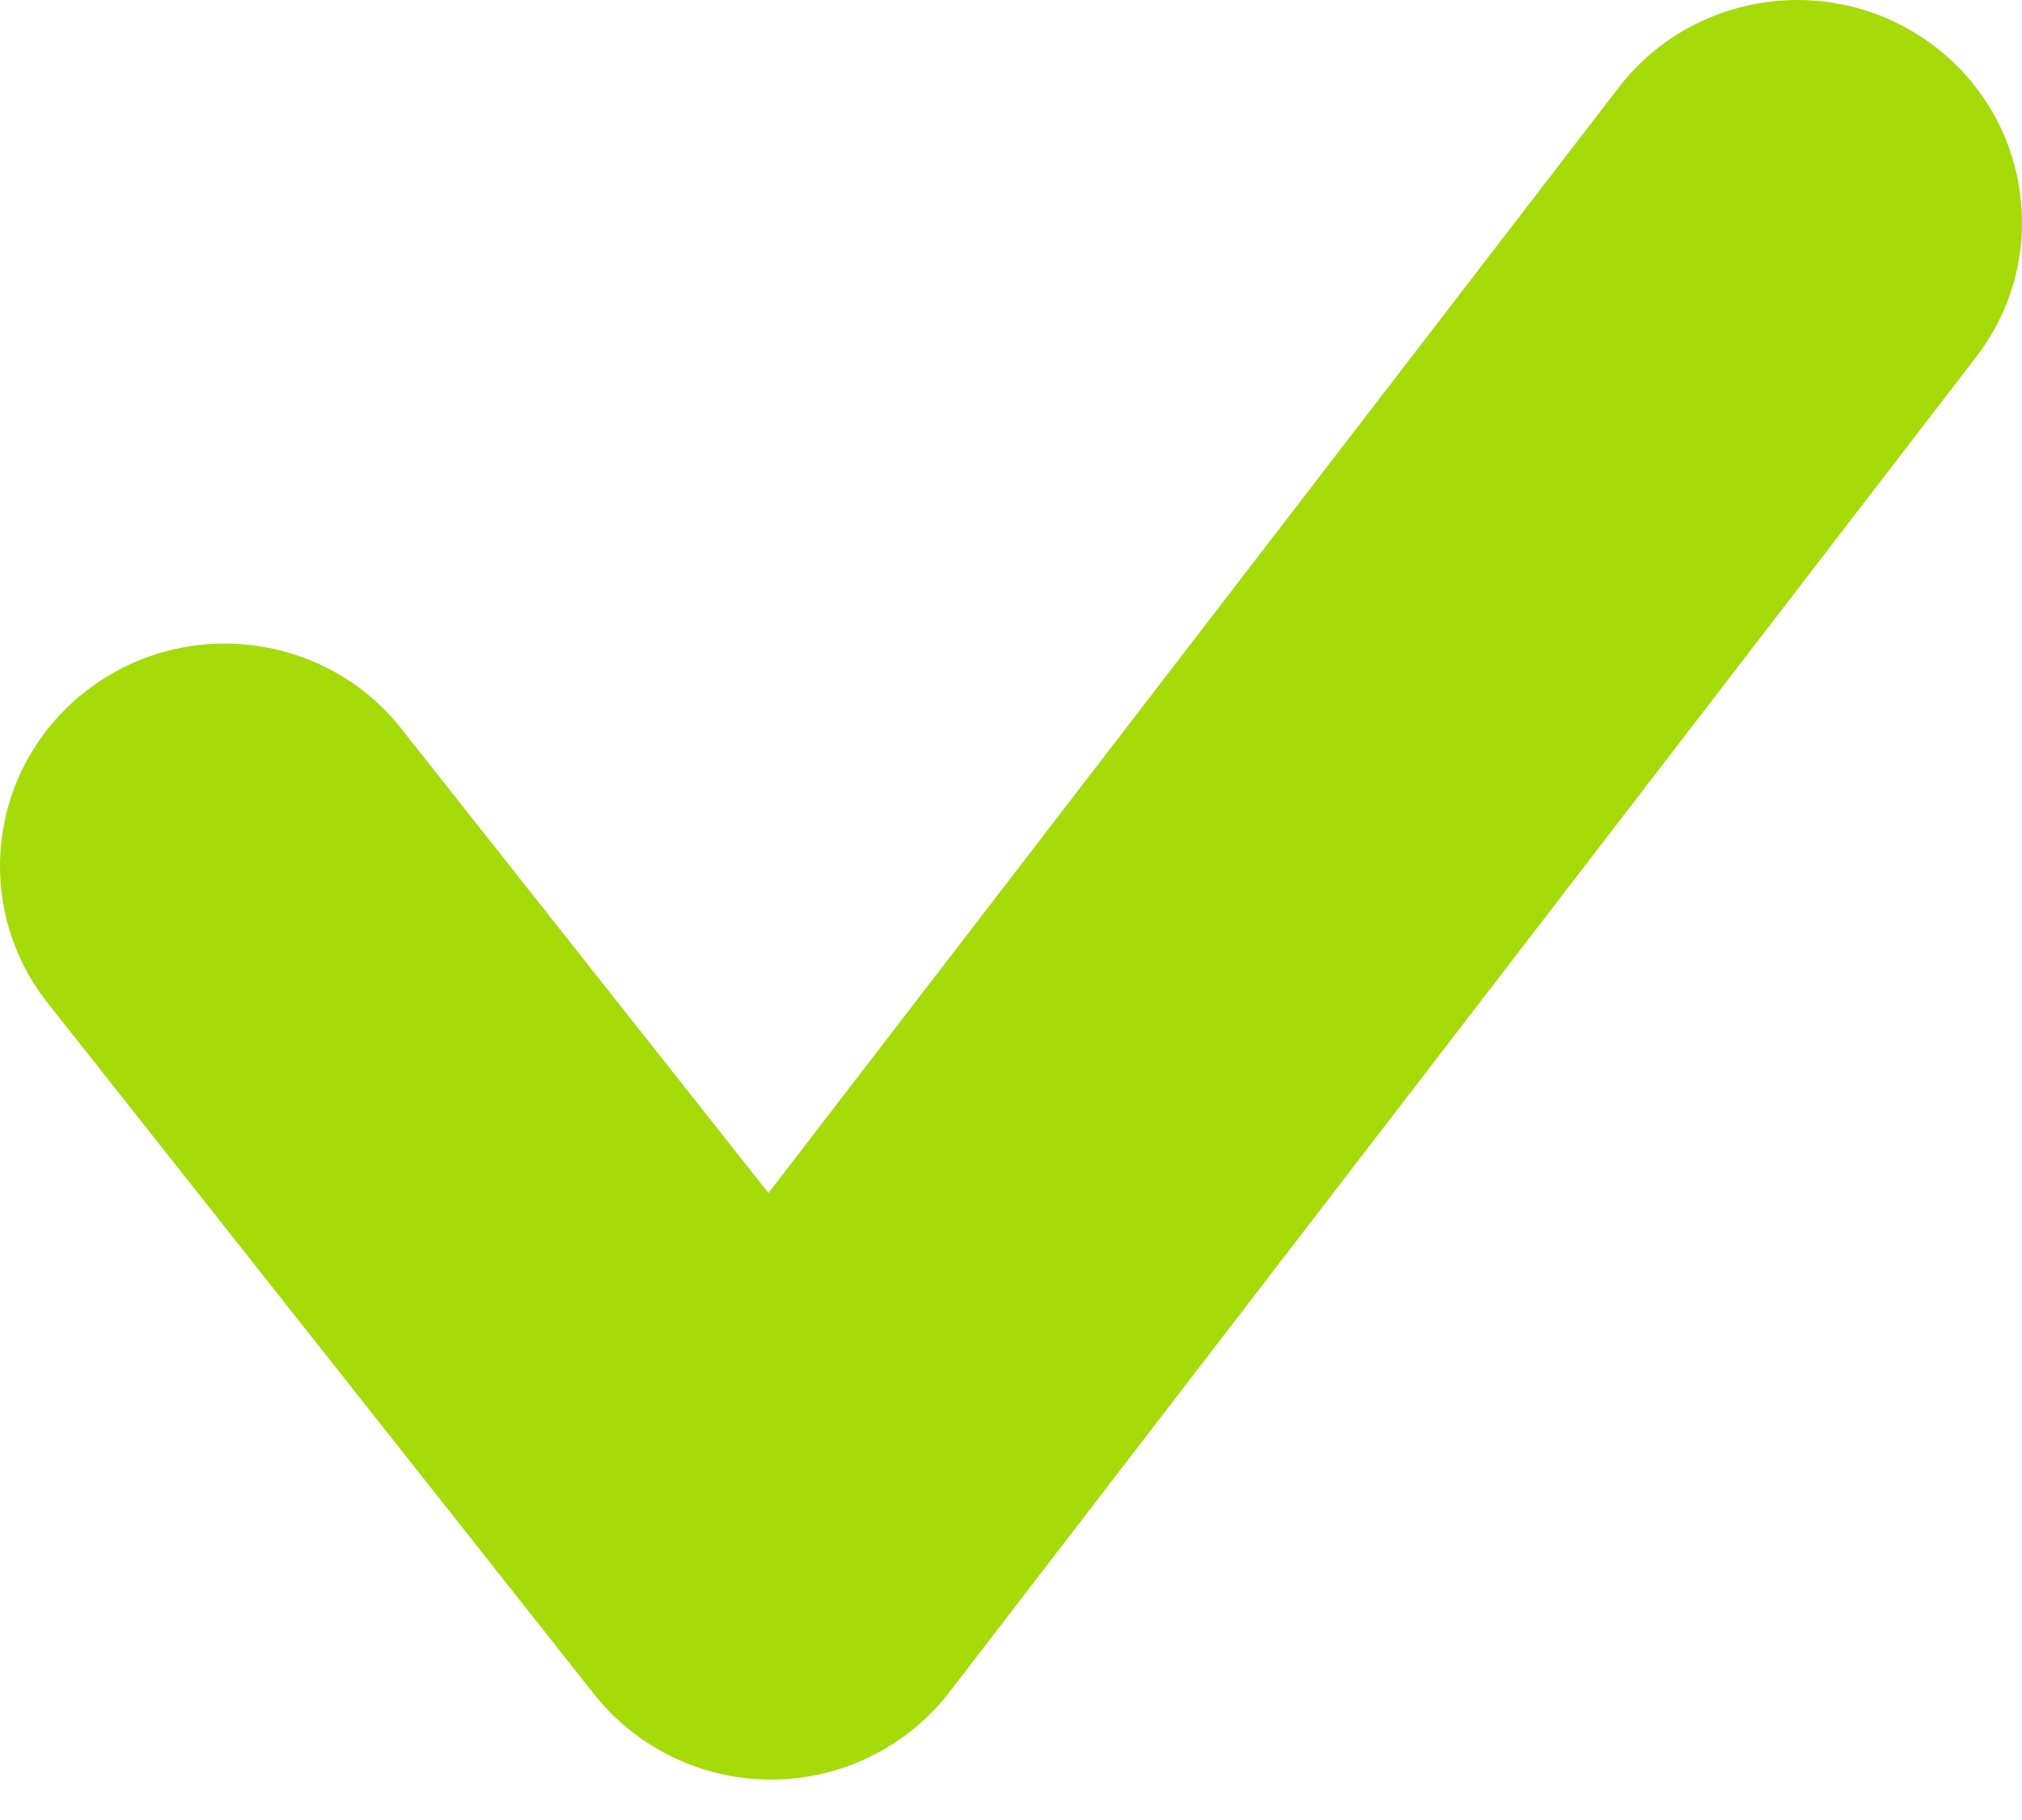 <?xml version="1.0" encoding="UTF-8"?> <svg xmlns="http://www.w3.org/2000/svg" width="20" height="18" viewBox="0 0 20 18" fill="none"> <path fill-rule="evenodd" clip-rule="evenodd" d="M19.545 3.532L9.394 16.731C8.976 17.274 8.33 17.596 7.641 17.6H7.625C6.943 17.6 6.299 17.288 5.876 16.755L0.472 9.92C-0.283 8.965 -0.114 7.582 0.852 6.834C1.817 6.084 3.217 6.251 3.972 7.21L7.601 11.799L16.009 0.868C16.752 -0.098 18.145 -0.287 19.125 0.45C20.1 1.187 20.289 2.566 19.545 3.532Z" fill="#A5DB09"></path> </svg> 